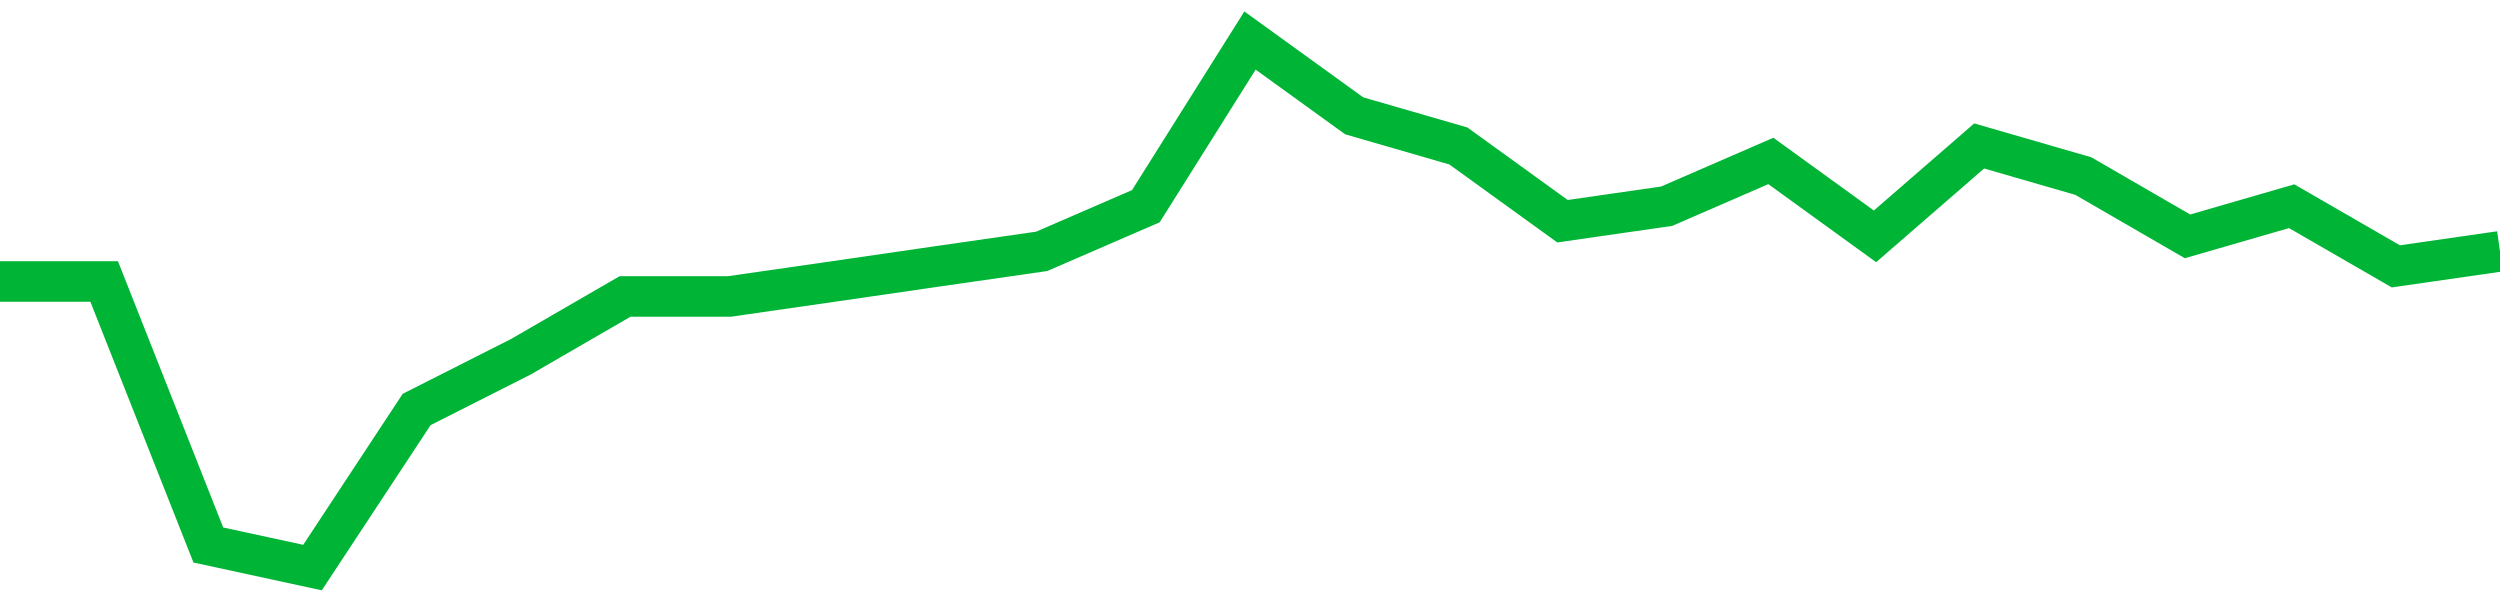 <!-- Generated with https://github.com/jxxe/sparkline/ --><svg viewBox="0 0 185 45" class="sparkline" xmlns="http://www.w3.org/2000/svg"><path class="sparkline--fill" d="M 0 20.83 L 0 20.83 L 7.708 20.83 L 15.417 40.33 L 23.125 42 L 30.833 30.3 L 38.542 26.4 L 46.25 21.94 L 53.958 21.94 L 61.667 20.83 L 69.375 19.71 L 77.083 18.6 L 84.792 15.26 L 92.5 3 L 100.208 8.57 L 107.917 10.8 L 115.625 16.37 L 123.333 15.26 L 131.042 11.91 L 138.75 17.49 L 146.458 10.8 L 154.167 13.03 L 161.875 17.49 L 169.583 15.26 L 177.292 19.71 L 185 18.6 V 45 L 0 45 Z" stroke="none" fill="none" ></path><path class="sparkline--line" d="M 0 20.83 L 0 20.83 L 7.708 20.83 L 15.417 40.33 L 23.125 42 L 30.833 30.3 L 38.542 26.4 L 46.25 21.94 L 53.958 21.94 L 61.667 20.83 L 69.375 19.71 L 77.083 18.6 L 84.792 15.26 L 92.5 3 L 100.208 8.57 L 107.917 10.8 L 115.625 16.37 L 123.333 15.26 L 131.042 11.91 L 138.75 17.49 L 146.458 10.8 L 154.167 13.03 L 161.875 17.49 L 169.583 15.26 L 177.292 19.71 L 185 18.6" fill="none" stroke-width="3" stroke="#00B436" ></path></svg>
